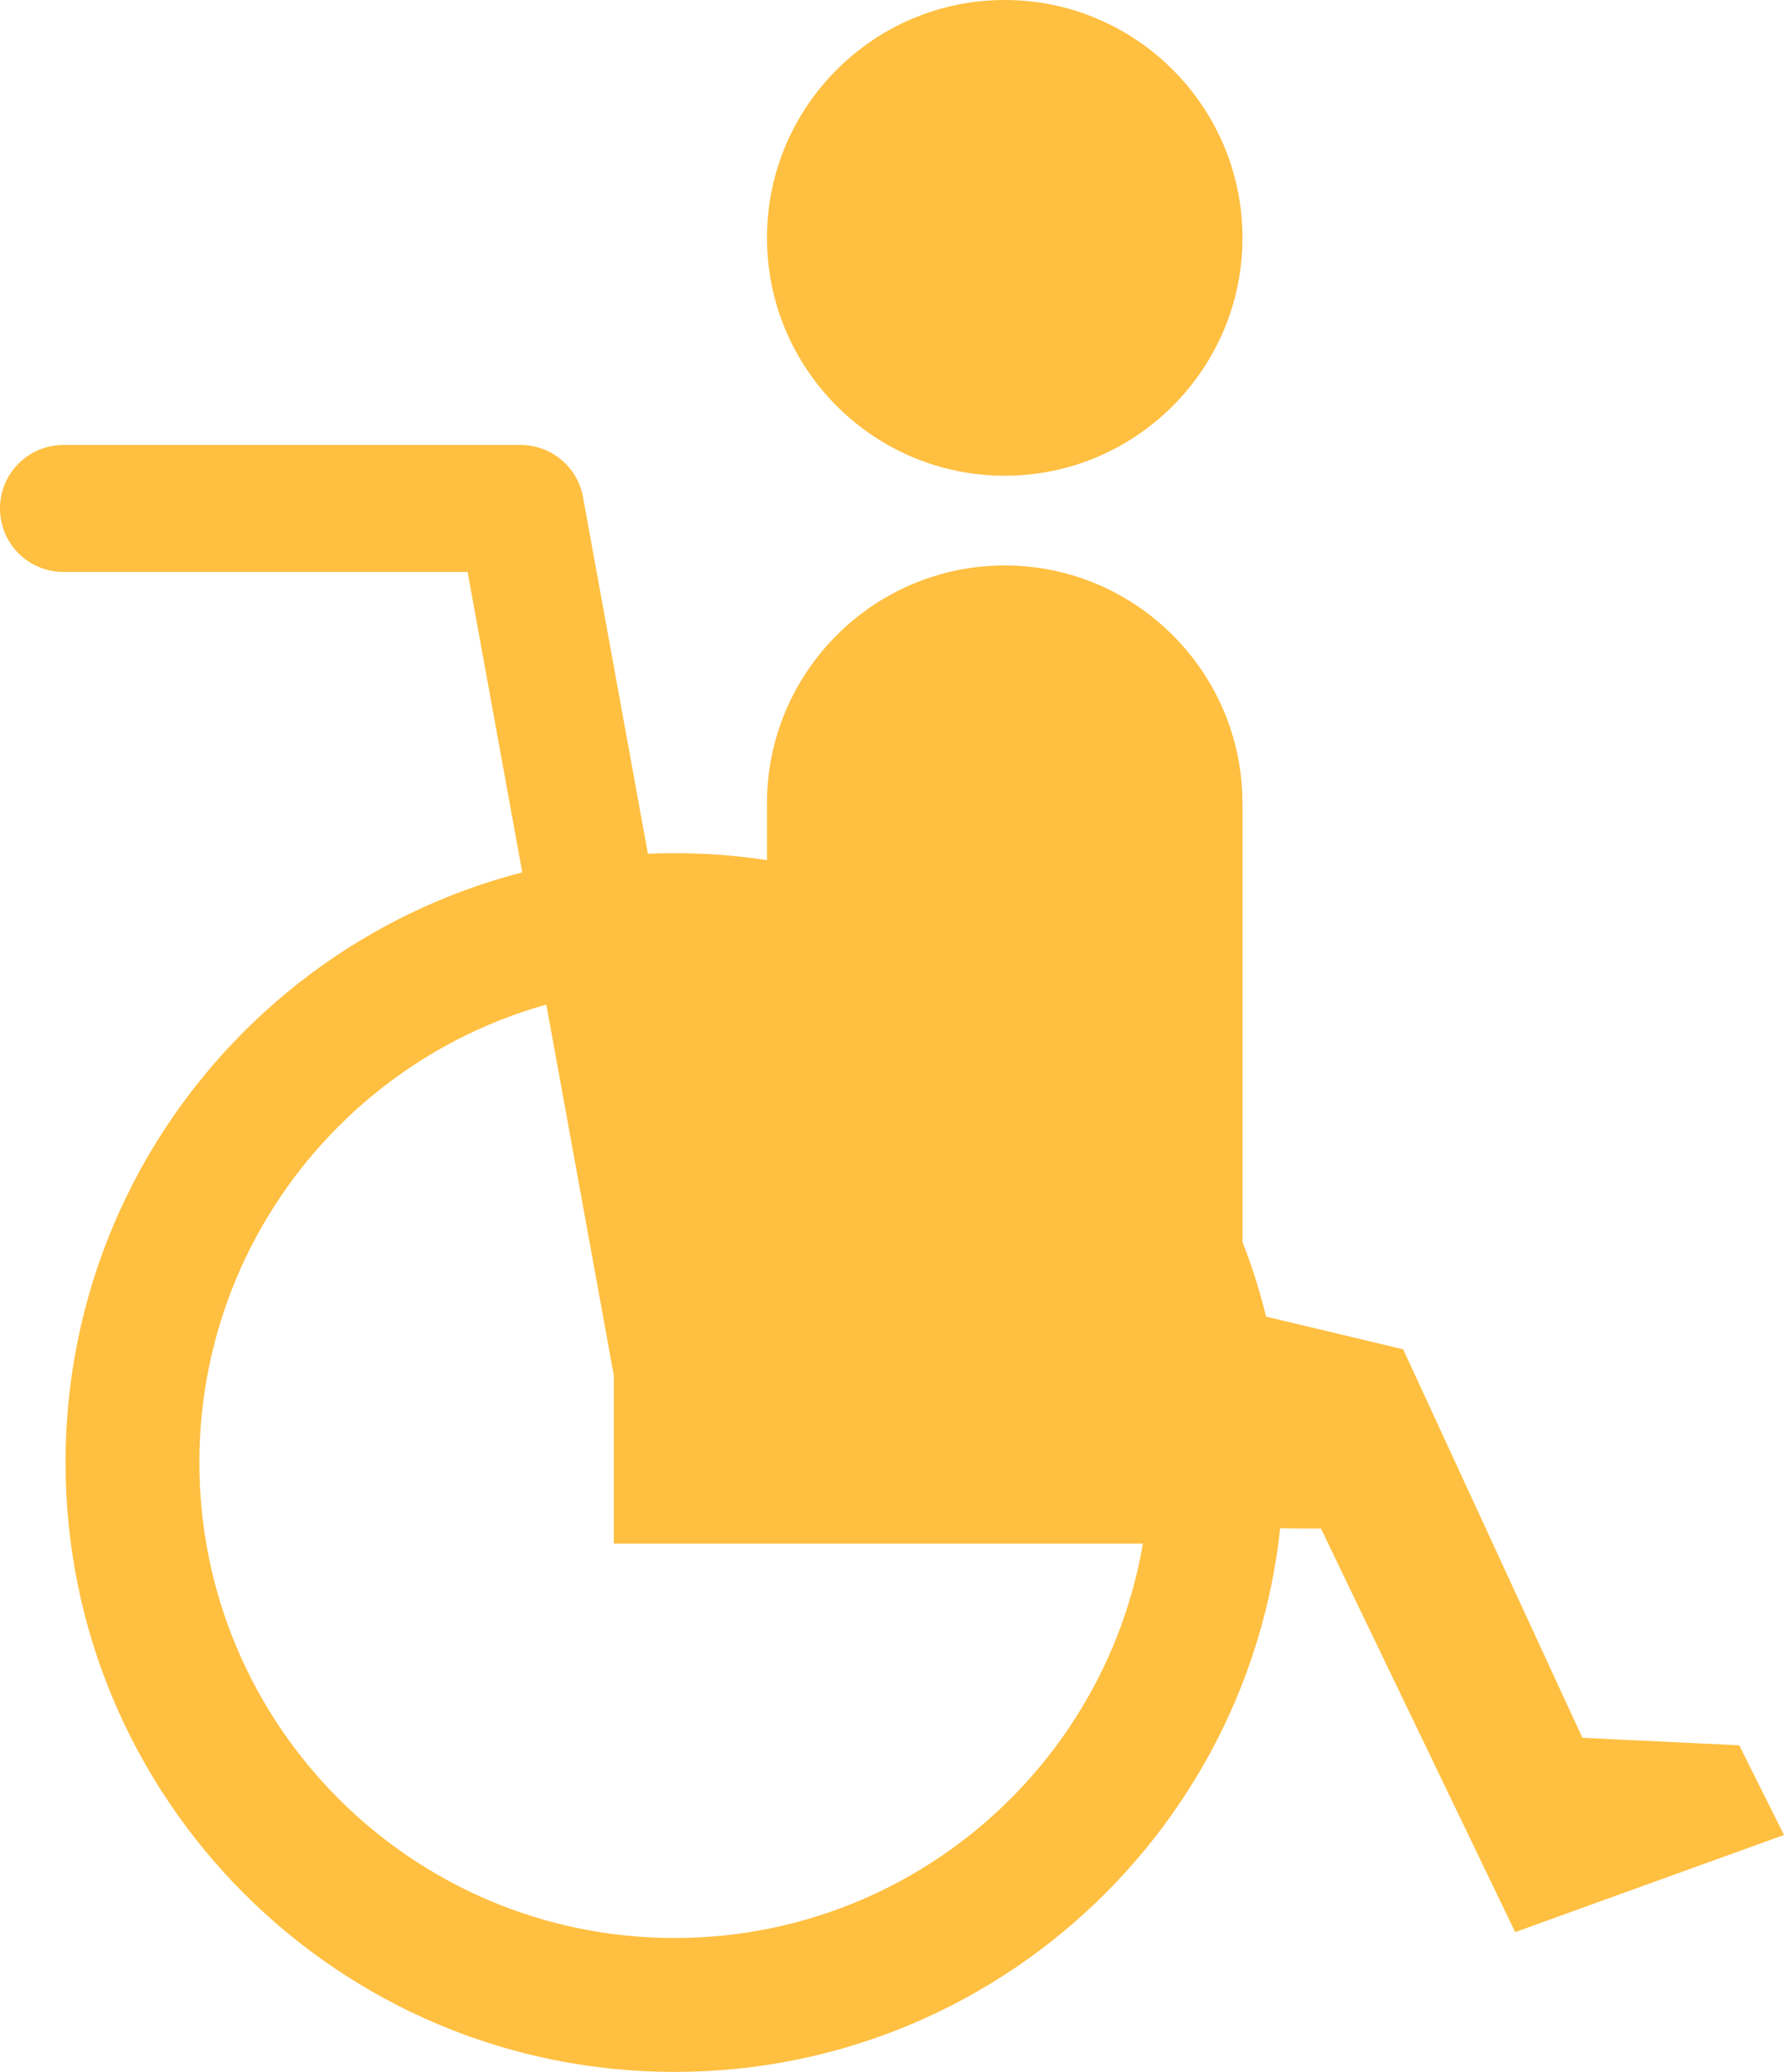 <?xml version="1.0" encoding="utf-8"?>
<!-- Generator: Adobe Illustrator 14.0.0, SVG Export Plug-In . SVG Version: 6.00 Build 43363)  -->
<!DOCTYPE svg PUBLIC "-//W3C//DTD SVG 1.1//EN" "http://www.w3.org/Graphics/SVG/1.1/DTD/svg11.dtd">
<svg version="1.1" id="レイヤー_1" xmlns="http://www.w3.org/2000/svg" xmlns:xlink="http://www.w3.org/1999/xlink" x="0px"
	 y="0px" width="100.448px" height="116.594px" viewBox="-264.006 20.757 100.448 116.594"
	 enable-background="new -264.006 20.757 100.448 116.594" xml:space="preserve">
<g>
	<path fill="#FFBF40" d="M-223.02,79.887c-0.768,0.004-1.525,0.049-2.278,0.115l2.278,12.51V79.887z"/>
	<path fill="#FFBF40" d="M-191.729,103.059c0,18.941-15.354,34.293-34.294,34.293c-18.939,0-34.293-15.352-34.293-34.293
		c0-18.939,15.354-34.291,34.293-34.291C-207.084,68.768-191.729,84.119-191.729,103.059z M-226.023,76.303
		c-14.777,0-26.757,11.98-26.757,26.756c0,14.777,11.98,26.758,26.757,26.758s26.757-11.98,26.757-26.758
		C-199.267,88.283-211.246,76.303-226.023,76.303z"/>
	<path fill="#FFBF40" d="M-207.436,20.757c-7.38,0-13.384,6.004-13.384,13.386c0,7.38,6.004,13.385,13.384,13.385
		c7.382,0,13.387-6.005,13.387-13.385C-194.049,26.761-200.054,20.757-207.436,20.757z"/>
	<path fill="#FFBF40" d="M-197.436,96.963h2.68h0.707v-8.104V65.963c0-7.38-6.005-13.385-13.387-13.385
		c-7.38,0-13.384,6.005-13.384,13.385v9.27v2.549v2.553v16.629h20.691H-197.436z"/>
	<path fill="#FFBF40" d="M-217.97,91.223v11.773c0,0,10.262,3.783,28.342,3.783l10.933,22.705l15.137-5.465l-2.522-5.047l-8.83-0.42
		l-10.092-21.865l-17.659-4.203"/>
	<path fill="#FFBF40" d="M-222.424,96.832l-8.756-48.102c-0.309-1.7-1.791-2.933-3.516-2.933h-25.736
		c-1.975,0-3.575,1.599-3.575,3.574c0,1.974,1.6,3.573,3.575,3.573h22.755l8.232,45.216"/>
	<rect x="-229.444" y="93.326" fill="#FFBF40" width="30.877" height="14.295"/>
	<rect x="-227.482" y="74.834" fill="#FFBF40" width="17.899" height="22.592"/>
</g>
</svg>
